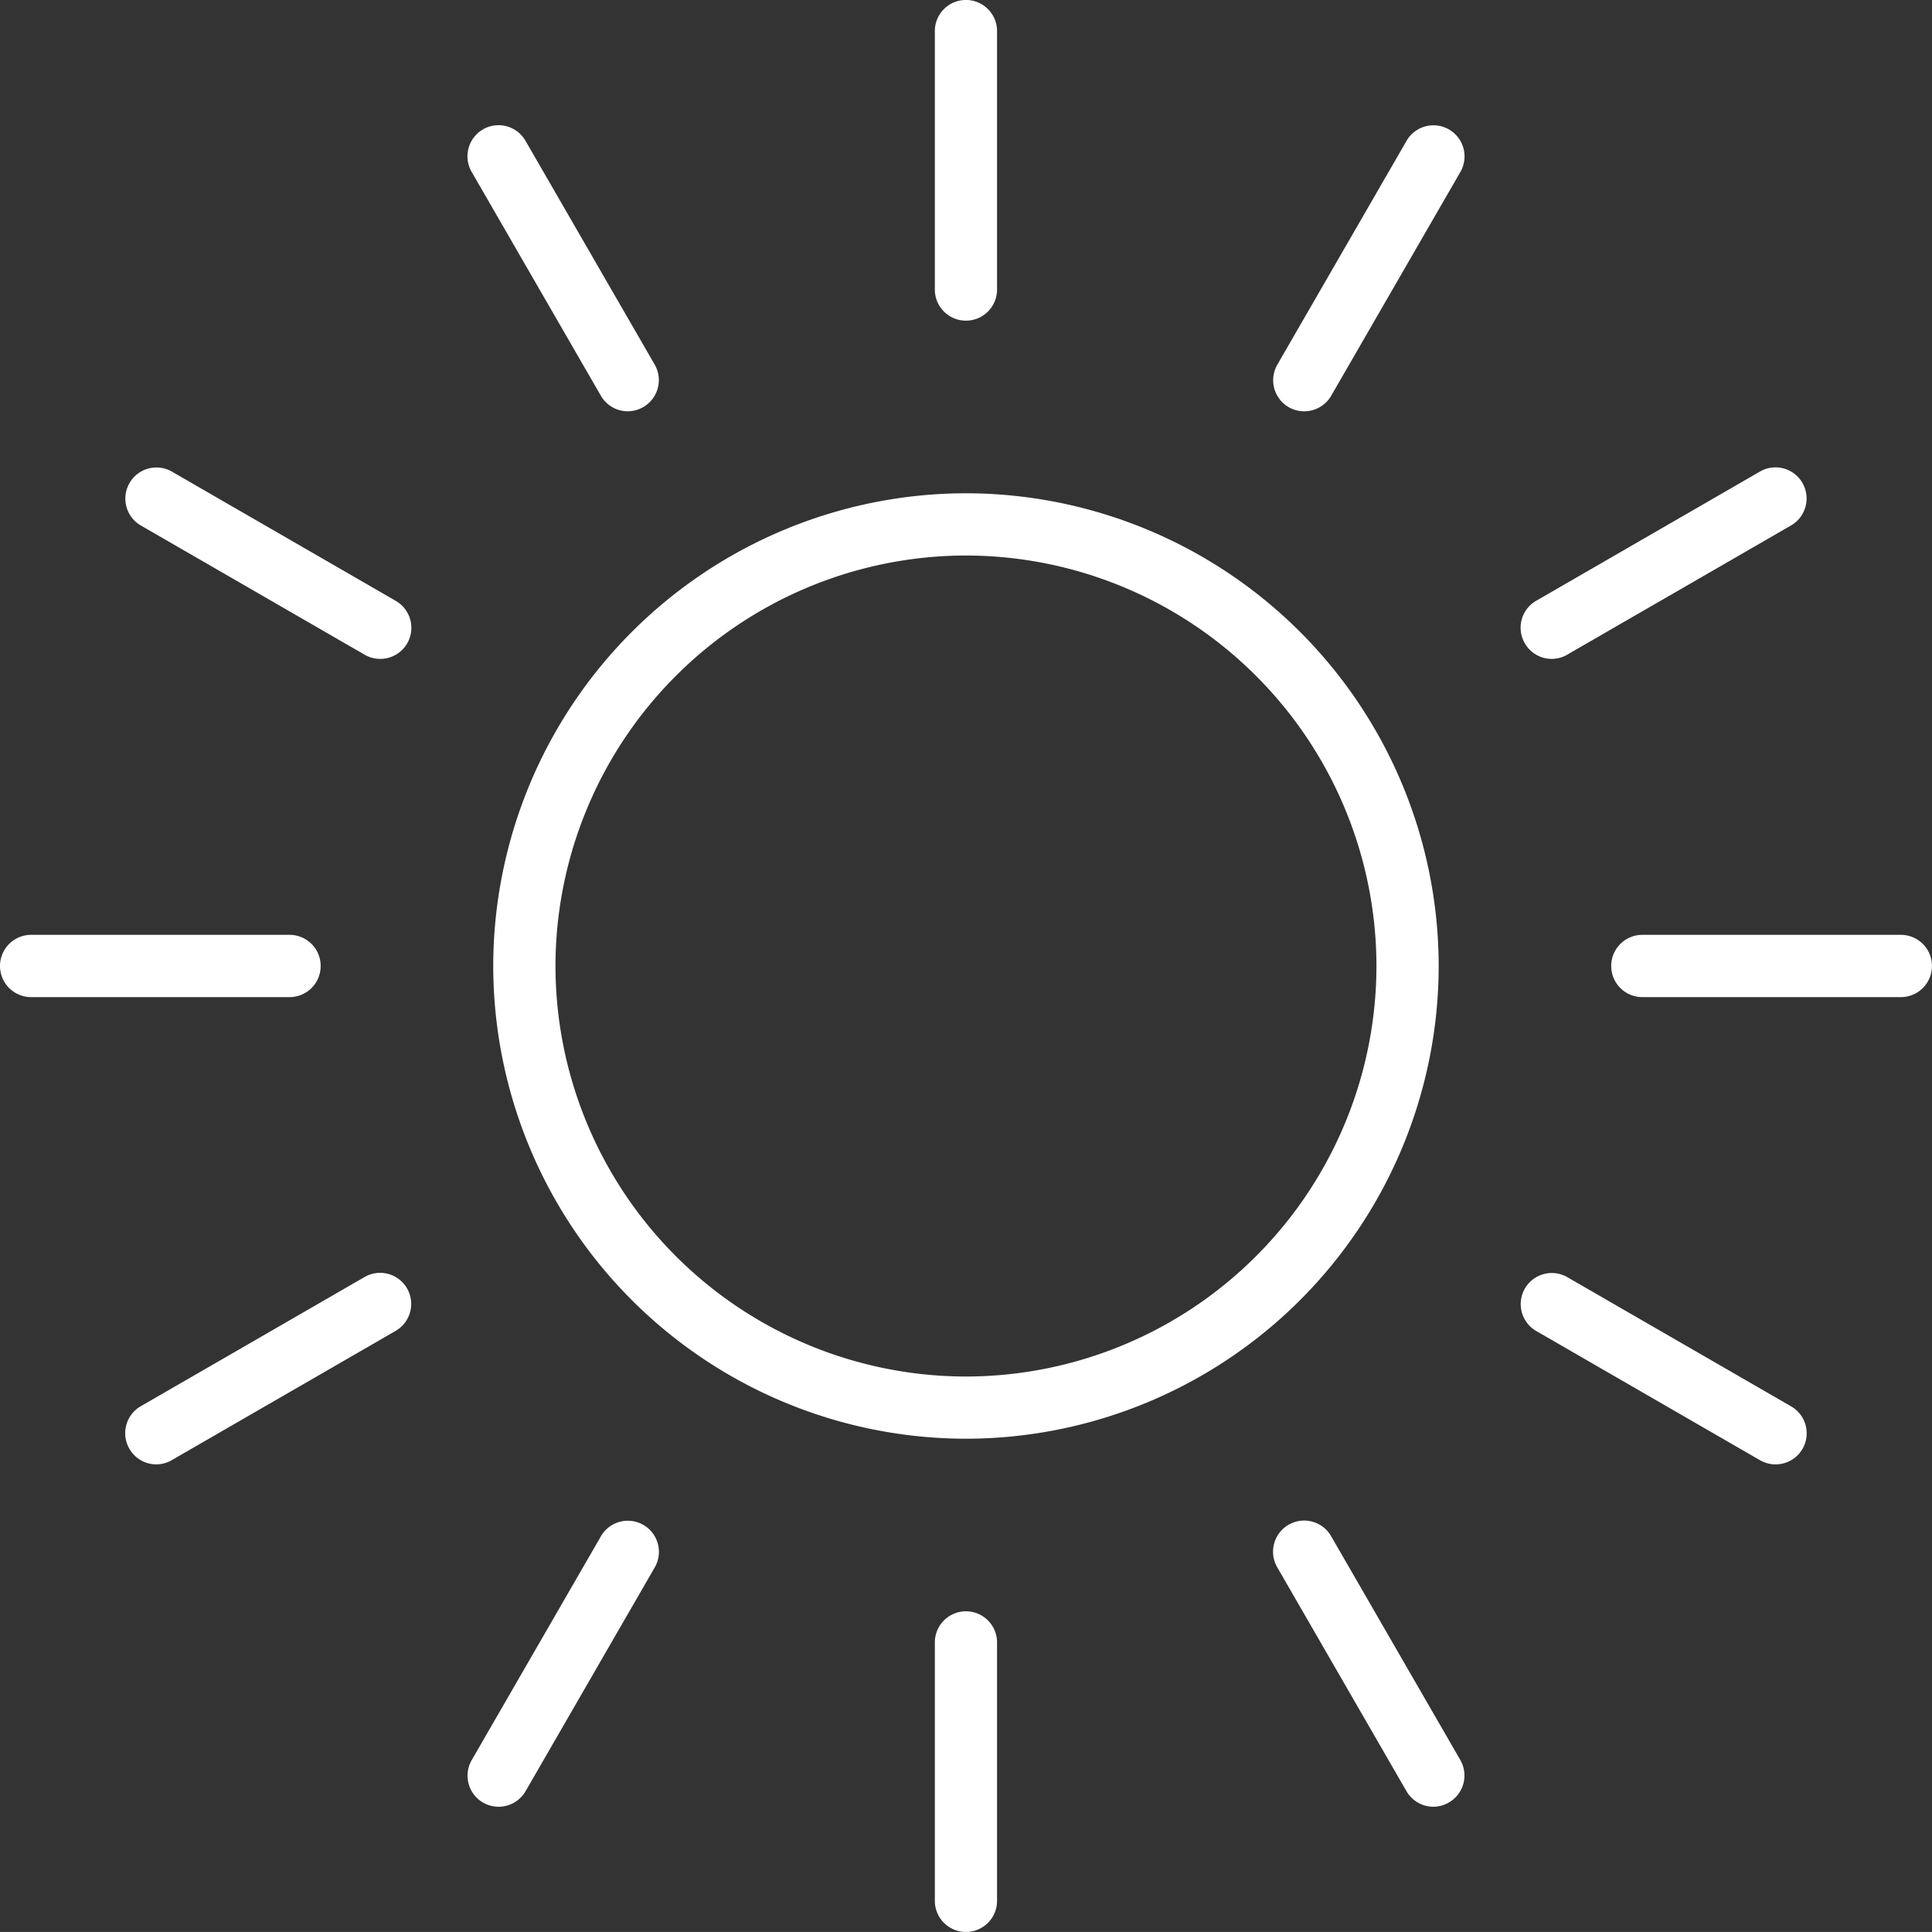 <svg xmlns="http://www.w3.org/2000/svg" width="51.375" height="51.374" viewBox="0 0 51.375 51.374">
    <rect x="0" y="0" width="51.375" height="51.374" fill="#333333" stroke="none"/>
    <g data-name="Group 121">
        <g data-name="Group 49">
            <path data-name="Path 2912" d="M-2783.426 3905.451a12.584 12.584 0 0 1-12.57-12.57 12.585 12.585 0 0 1 12.57-12.571 12.585 12.585 0 0 1 12.571 12.571 12.584 12.584 0 0 1-12.571 12.57zm0-23.486a10.929 10.929 0 0 0-10.915 10.916 10.928 10.928 0 0 0 10.915 10.916 10.928 10.928 0 0 0 10.916-10.916 10.929 10.929 0 0 0-10.916-10.916z" transform="translate(2809.112 -3867.193)" style="fill:#fff"/>
        </g>
        <g data-name="Group 52">
            <g data-name="Group 50">
                <path data-name="Path 2913" d="M-2775.291 3939.166a.827.827 0 0 1-.827-.827v-6.873a.827.827 0 0 1 .827-.827.827.827 0 0 1 .827.827v6.873a.827.827 0 0 1-.827.827z" transform="translate(2800.977 -3887.792)" style="fill:#fff"/>
            </g>
            <g data-name="Group 51">
                <path data-name="Path 2914" d="M-2775.291 3866.633a.827.827 0 0 1-.827-.827v-6.873a.827.827 0 0 1 .827-.828.827.827 0 0 1 .827.828v6.873a.827.827 0 0 1-.827.827z" transform="translate(2800.977 -3858.106)" style="fill:#fff"/>
            </g>
        </g>
        <g data-name="Group 55">
            <g data-name="Group 53">
                <path data-name="Path 2915" d="M-2756.629 3934.165a.828.828 0 0 1-.718-.414l-3.436-5.953a.827.827 0 0 1 .3-1.13.825.825 0 0 1 1.131.3l3.436 5.952a.828.828 0 0 1-.3 1.13.824.824 0 0 1-.413.115z" transform="translate(2794.747 -3886.121)" style="fill:#fff"/>
            </g>
            <g data-name="Group 54">
                <path data-name="Path 2916" d="M-2792.894 3871.351a.827.827 0 0 1-.717-.414l-3.436-5.952a.828.828 0 0 1 .3-1.13.827.827 0 0 1 1.13.3l3.436 5.952a.828.828 0 0 1-.3 1.13.824.824 0 0 1-.413.114z" transform="translate(2809.589 -3860.414)" style="fill:#fff"/>
            </g>
        </g>
        <g data-name="Group 58">
            <g data-name="Group 56">
                <path data-name="Path 2917" d="M-2742.969 3920.5a.826.826 0 0 1-.413-.11l-5.952-3.437a.827.827 0 0 1-.3-1.13.827.827 0 0 1 1.13-.3l5.951 3.436a.828.828 0 0 1 .3 1.131.828.828 0 0 1-.716.41z" transform="translate(2790.184 -3881.56)" style="fill:#fff"/>
            </g>
            <g data-name="Group 57">
                <path data-name="Path 2918" d="M-2805.783 3884.238a.817.817 0 0 1-.413-.111l-5.952-3.436a.828.828 0 0 1-.3-1.131.826.826 0 0 1 1.13-.3l5.952 3.437a.827.827 0 0 1 .3 1.13.828.828 0 0 1-.717.411z" transform="translate(2815.893 -3866.717)" style="fill:#fff"/>
            </g>
        </g>
        <g data-name="Group 61">
            <g data-name="Group 59">
                <path data-name="Path 2919" d="M-2737.969 3901.844h-6.873a.827.827 0 0 1-.828-.828.827.827 0 0 1 .828-.828h6.873a.827.827 0 0 1 .828.828.827.827 0 0 1-.828.828z" transform="translate(2788.515 -3875.329)" style="fill:#fff"/>
            </g>
            <g data-name="Group 60">
                <path data-name="Path 2920" d="M-2810.5 3901.844h-6.872a.828.828 0 0 1-.828-.828.828.828 0 0 1 .828-.828h6.872a.827.827 0 0 1 .827.828.827.827 0 0 1-.827.828z" transform="translate(2818.2 -3875.329)" style="fill:#fff"/>
            </g>
        </g>
        <g data-name="Group 64">
            <g data-name="Group 62">
                <path data-name="Path 2921" d="M-2748.92 3884.238a.825.825 0 0 1-.717-.415.826.826 0 0 1 .3-1.129l5.952-3.437a.826.826 0 0 1 1.13.3.829.829 0 0 1-.3 1.131l-5.951 3.436a.819.819 0 0 1-.414.114z" transform="translate(2790.184 -3866.717)" style="fill:#fff"/>
            </g>
            <g data-name="Group 63">
                <path data-name="Path 2922" d="M-2811.734 3920.5a.827.827 0 0 1-.718-.414.828.828 0 0 1 .3-1.131l5.952-3.436a.826.826 0 0 1 1.13.3.828.828 0 0 1-.3 1.13l-5.952 3.437a.822.822 0 0 1-.412.114z" transform="translate(2815.893 -3881.56)" style="fill:#fff"/>
            </g>
        </g>
        <g data-name="Group 67">
            <g data-name="Group 65">
                <path data-name="Path 2923" d="M-2760.067 3871.351a.826.826 0 0 1-.413-.111.828.828 0 0 1-.3-1.13l3.436-5.952a.826.826 0 0 1 1.13-.3.827.827 0 0 1 .3 1.13l-3.436 5.952a.828.828 0 0 1-.717.411z" transform="translate(2794.747 -3860.414)" style="fill:#fff"/>
            </g>
            <g data-name="Group 66">
                <path data-name="Path 2924" d="M-2796.332 3934.165a.824.824 0 0 1-.413-.111.828.828 0 0 1-.3-1.13l3.436-5.952a.826.826 0 0 1 1.13-.3.827.827 0 0 1 .3 1.13l-3.436 5.953a.829.829 0 0 1-.717.41z" transform="translate(2809.589 -3886.121)" style="fill:#fff"/>
            </g>
        </g>
    </g>
</svg>
